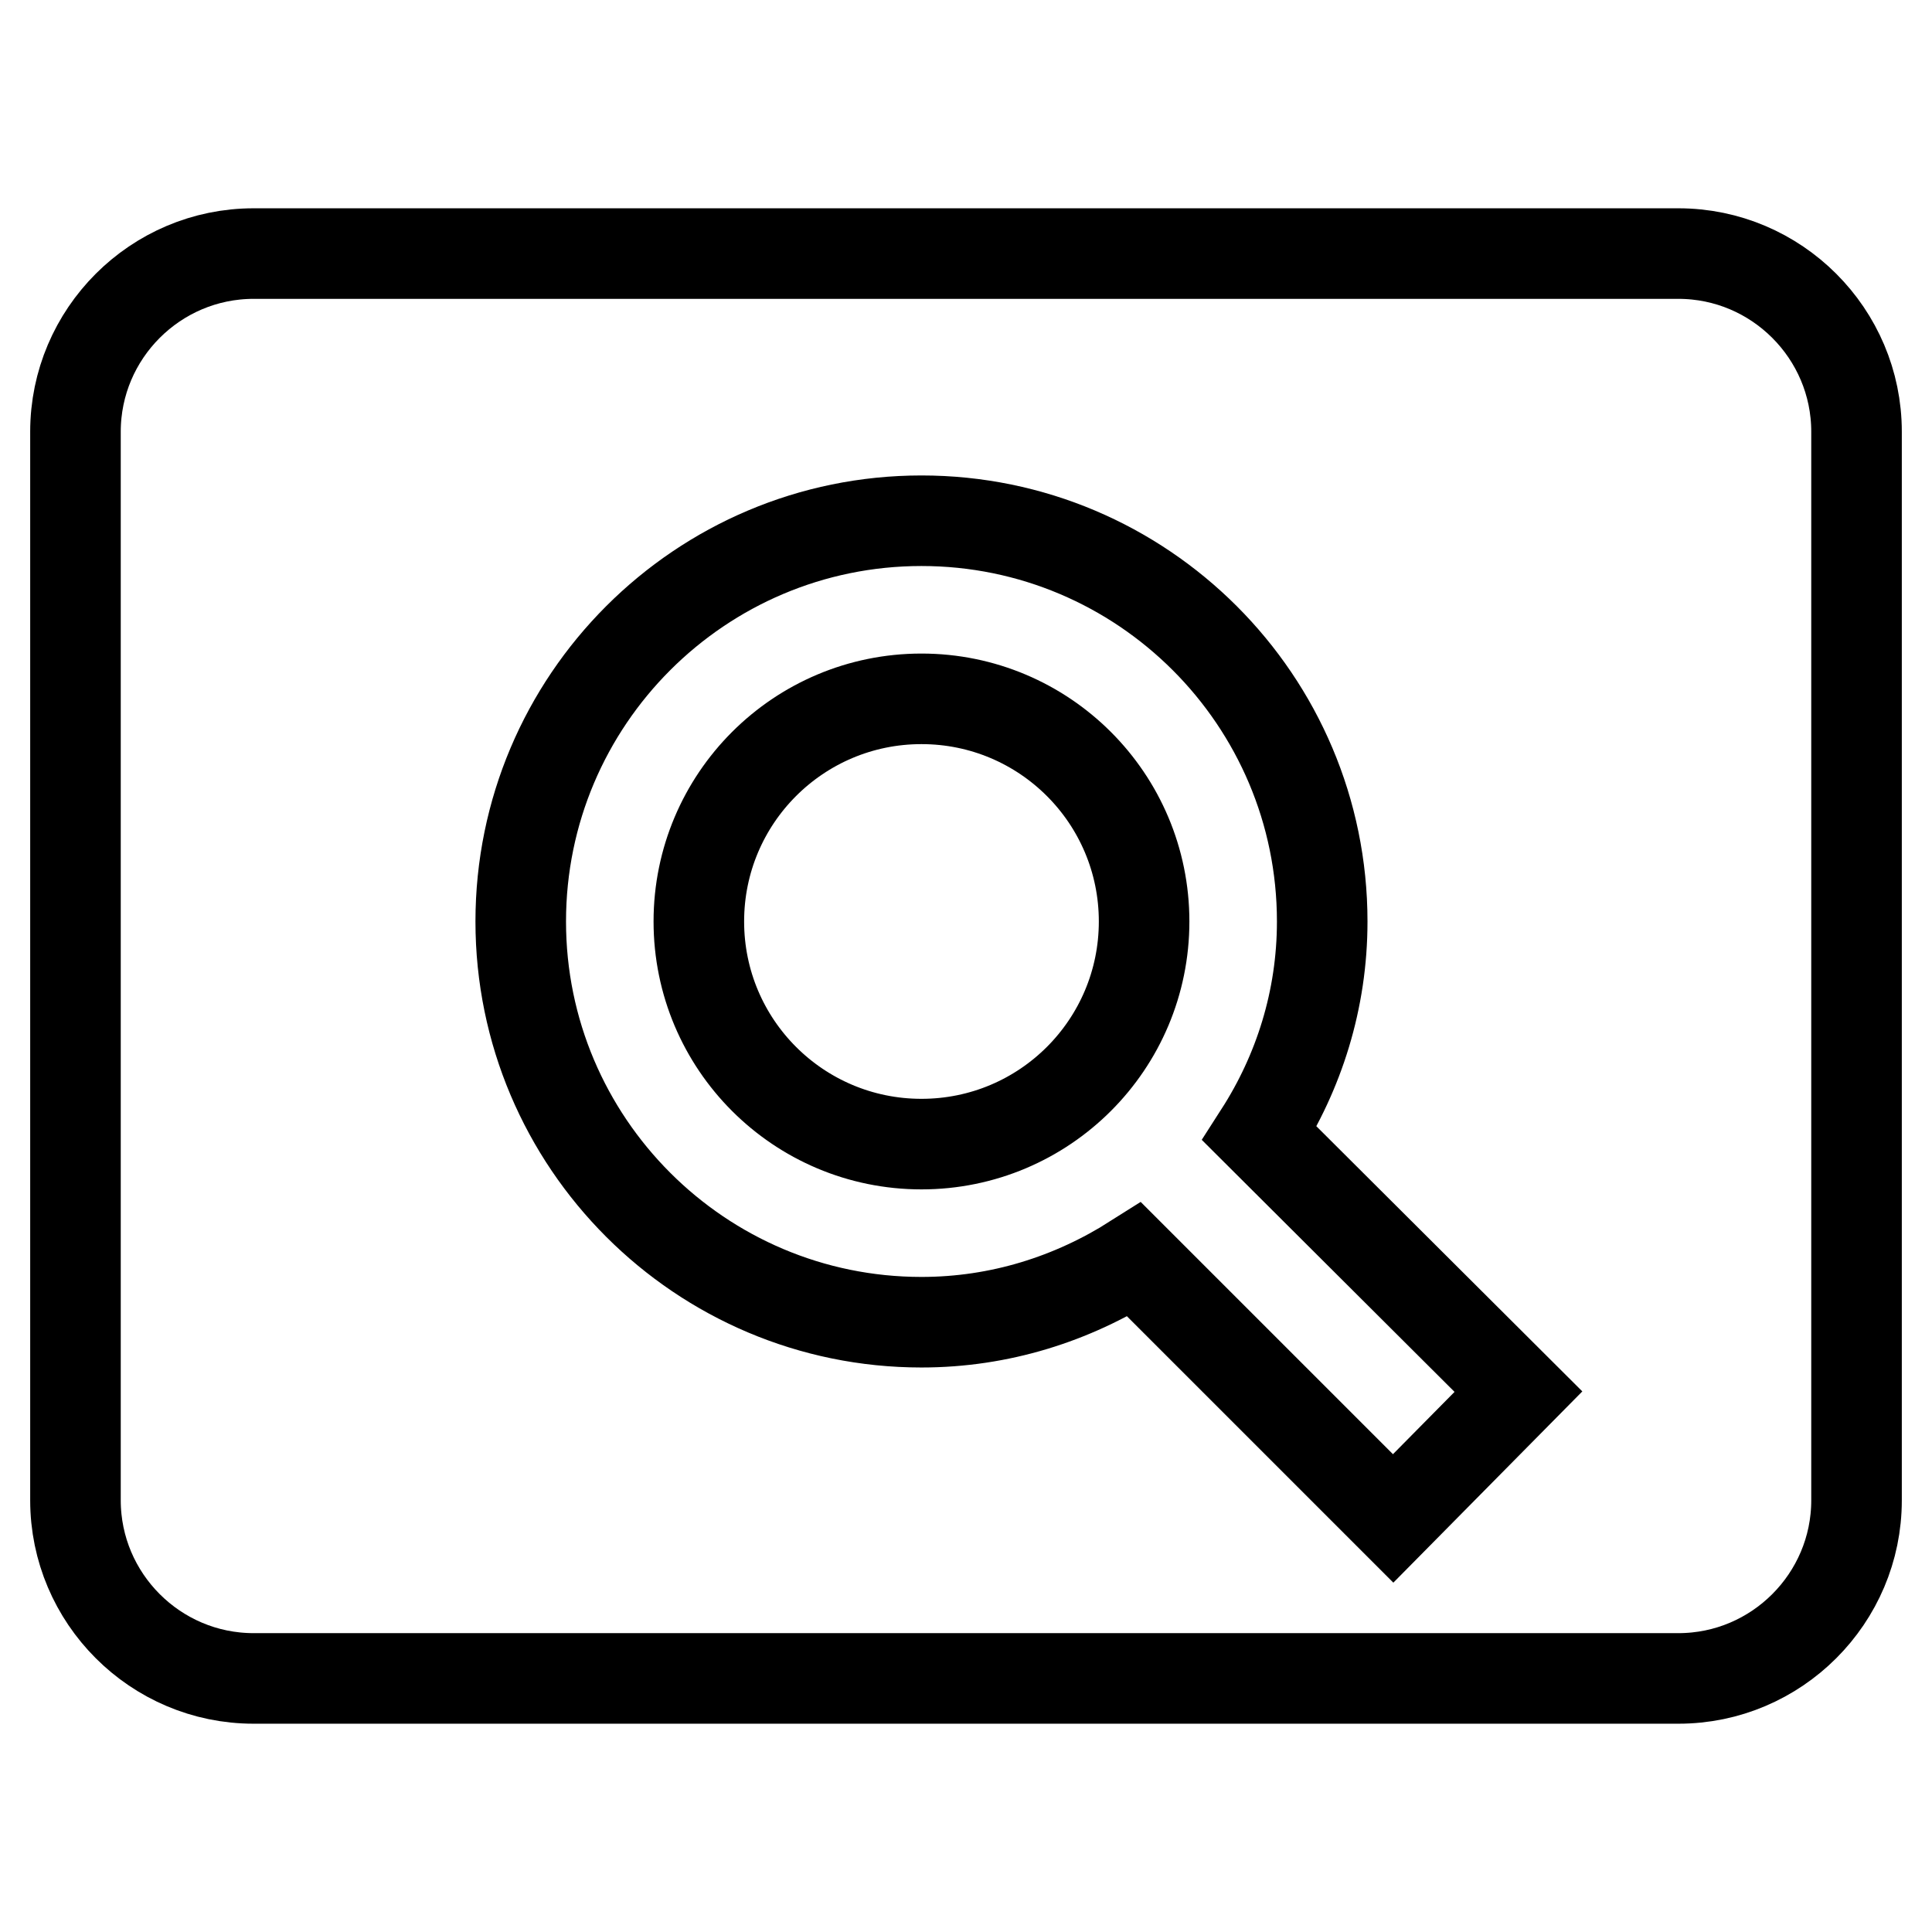 <?xml version="1.0" encoding="utf-8"?>
<!-- Svg Vector Icons : http://www.onlinewebfonts.com/icon -->
<!DOCTYPE svg PUBLIC "-//W3C//DTD SVG 1.1//EN" "http://www.w3.org/Graphics/SVG/1.1/DTD/svg11.dtd">
<svg version="1.1" xmlns="http://www.w3.org/2000/svg" xmlns:xlink="http://www.w3.org/1999/xlink" x="0px" y="0px" viewBox="0 0 256 256" enable-background="new 0 0 256 256" xml:space="preserve">
<g> <path stroke-width="12" fill-opacity="0" stroke="#000000"  d="M122.1,92.6c-16.3,0-29.5,13.2-29.5,29.5c0,16.3,13.2,29.5,29.5,29.5c16.3,0,29.5-13.2,29.5-29.5 C151.6,105.8,138.4,92.6,122.1,92.6z M222.4,33.6H33.6c-13,0-23.6,10.6-23.6,23.6v141.6c0,13,10.6,23.6,23.6,23.6h188.8 c13,0,23.6-10.6,23.6-23.6V57.2C246,44.2,235.4,33.6,222.4,33.6L222.4,33.6z M184.6,201.2l-34.3-34.3c-8.2,5.2-17.8,8.3-28.2,8.3 c-29.3,0-53.1-23.8-53.1-53.1C69,92.8,92.8,69,122.1,69c29.3,0,53.1,23.8,53.1,53.1c0,10.4-3.1,20-8.3,28.1l34.3,34.2L184.6,201.2 L184.6,201.2z"/></g>
</svg>
